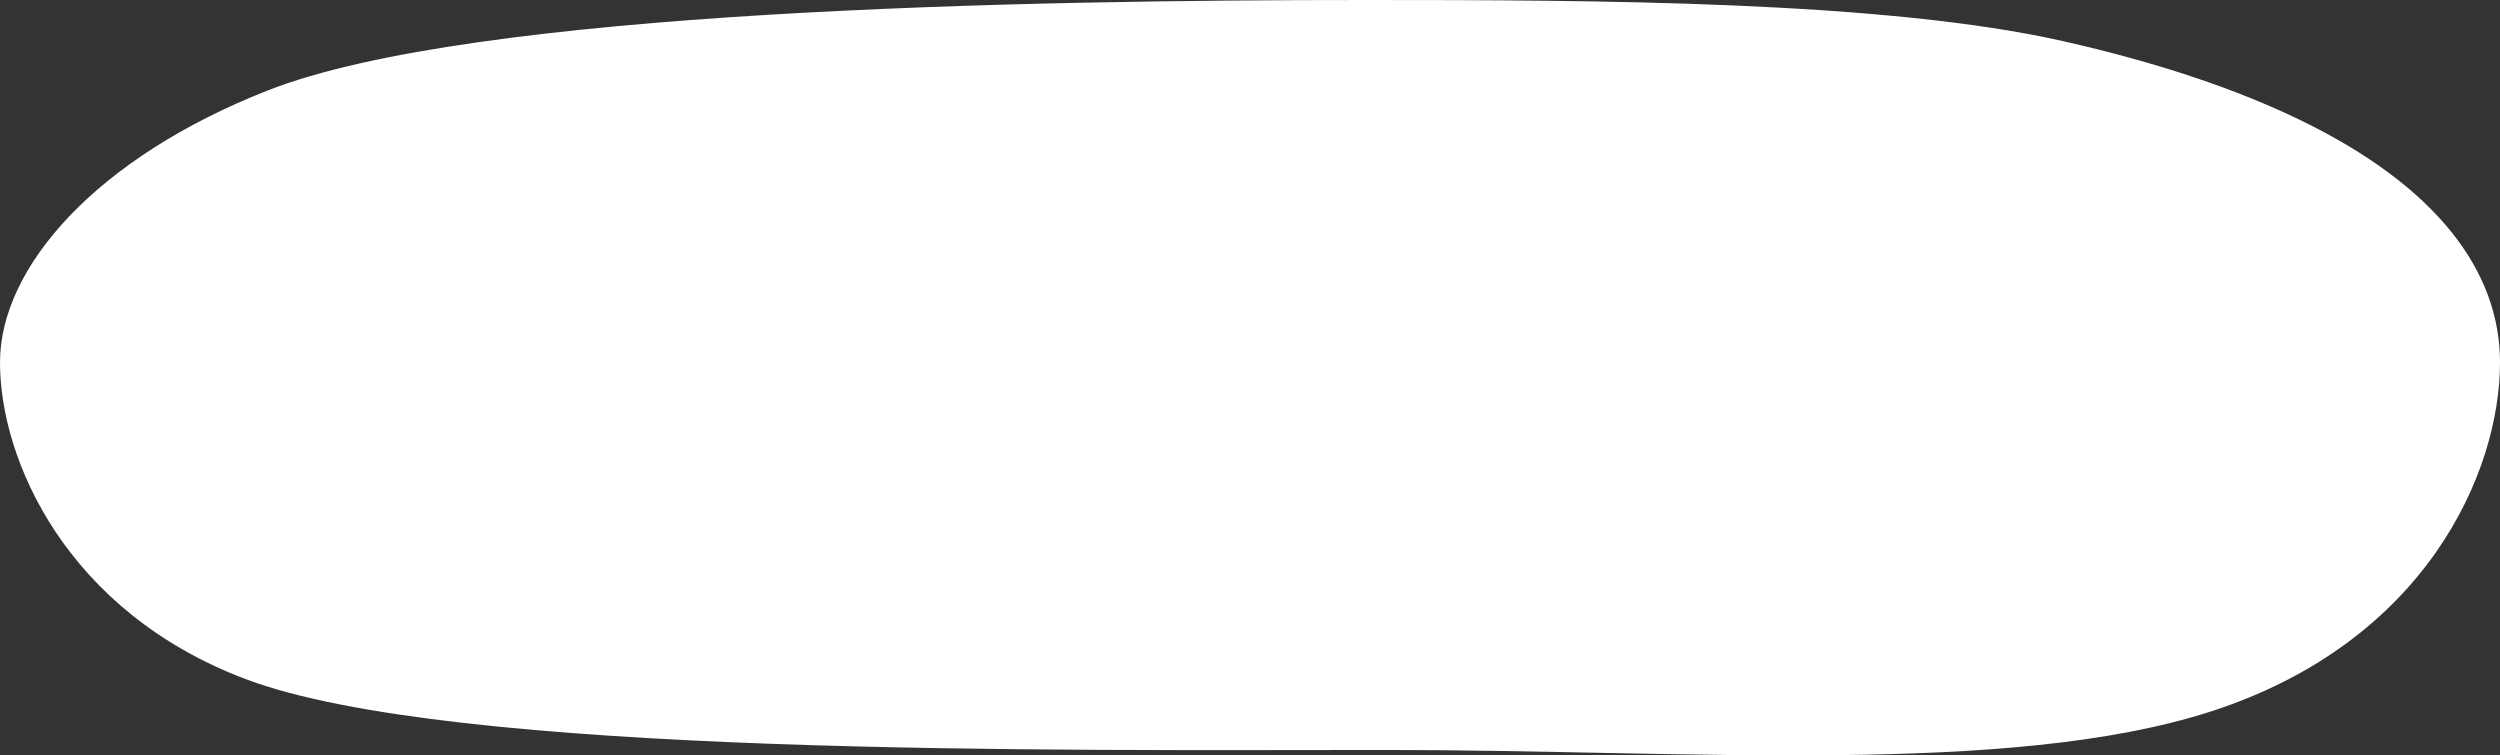<svg xmlns="http://www.w3.org/2000/svg" width="565.6" height="170.895" viewBox="0 0 565.6 170.895">
  <rect x="0" y="0" width="565.6" height="170.895" fill="#333333" stroke="none"/>
  <defs>
    <style>
      .cls-1 {
        fill: #fff;
      }
    </style>
  </defs>
  <path id="背景" class="cls-1" d="M232.345-8.87c52.109,0,117.536.2,157.883,9.342,21.4,4.85,39.07,10.838,53.375,17.758,31.006,15,45.321,34.258,45.321,54.891,0,24.733-16.657,63.282-65.553,79.015-45.649,14.688-118.432,8.668-186.132,8.668-75.144,0-211.735,1.6-258.416-16.061-40.341-15.263-55.5-49.419-55.5-71.621,0-21.63,21.946-46.364,60.588-61.534C30.519-6.712,155.516-8.87,232.345-8.87Z" transform="translate(76.677 8.87)"/>
</svg>
